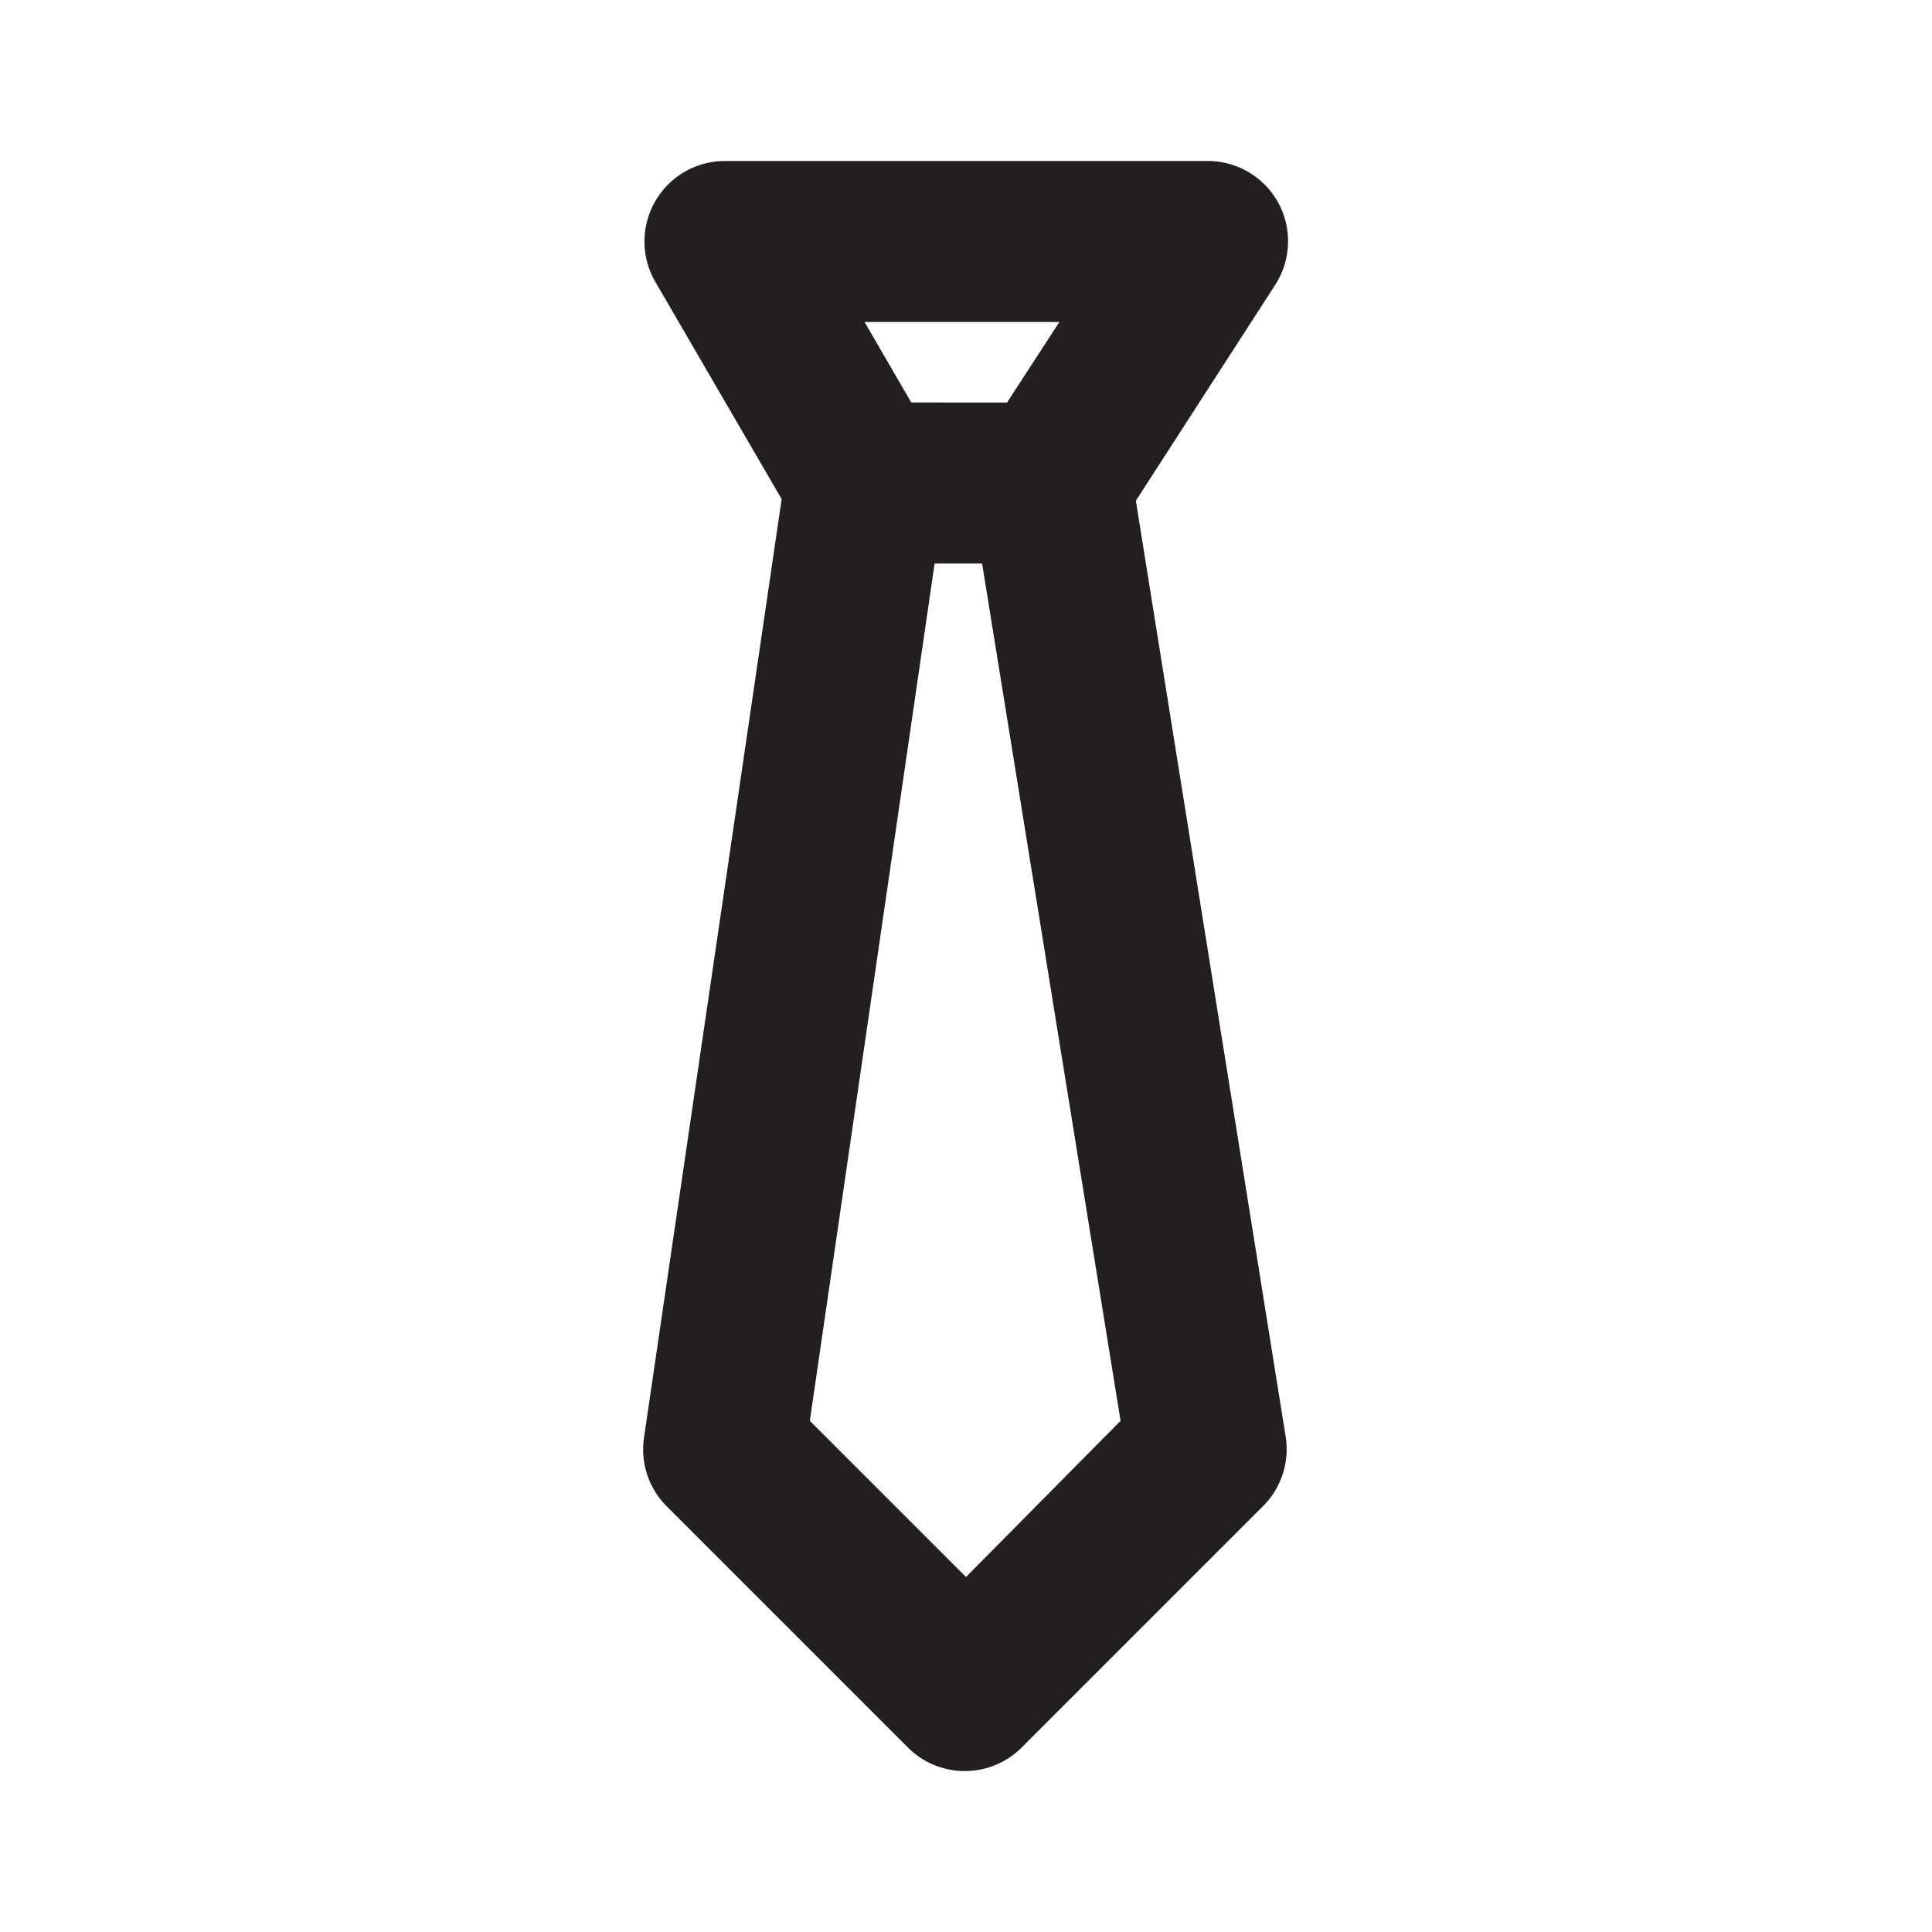 <?xml version="1.0" ?>

<svg width="800px" height="800px" viewBox="0 0 24 24" xmlns="http://www.w3.org/2000/svg">
<defs>
<style>.cls-1{fill:#231f20;}</style>
</defs>
<title/>
<g id="Card">
<path class="cls-1" d="M15.88,2.52A1,1,0,0,0,15,2H9a1,1,0,0,0-.86,1.5L9.71,6.2,8,17.86a1,1,0,0,0,.28.85l3,3a1,1,0,0,0,1.41,0l3-3a1,1,0,0,0,.28-.87L14.11,6.22l1.73-2.68A1,1,0,0,0,15.88,2.52ZM13.16,4l-.65,1H11.32l-.58-1ZM12,19.59l-1.94-1.94L11.61,7h.59l1.72,10.65Z"/>
</g>
</svg>